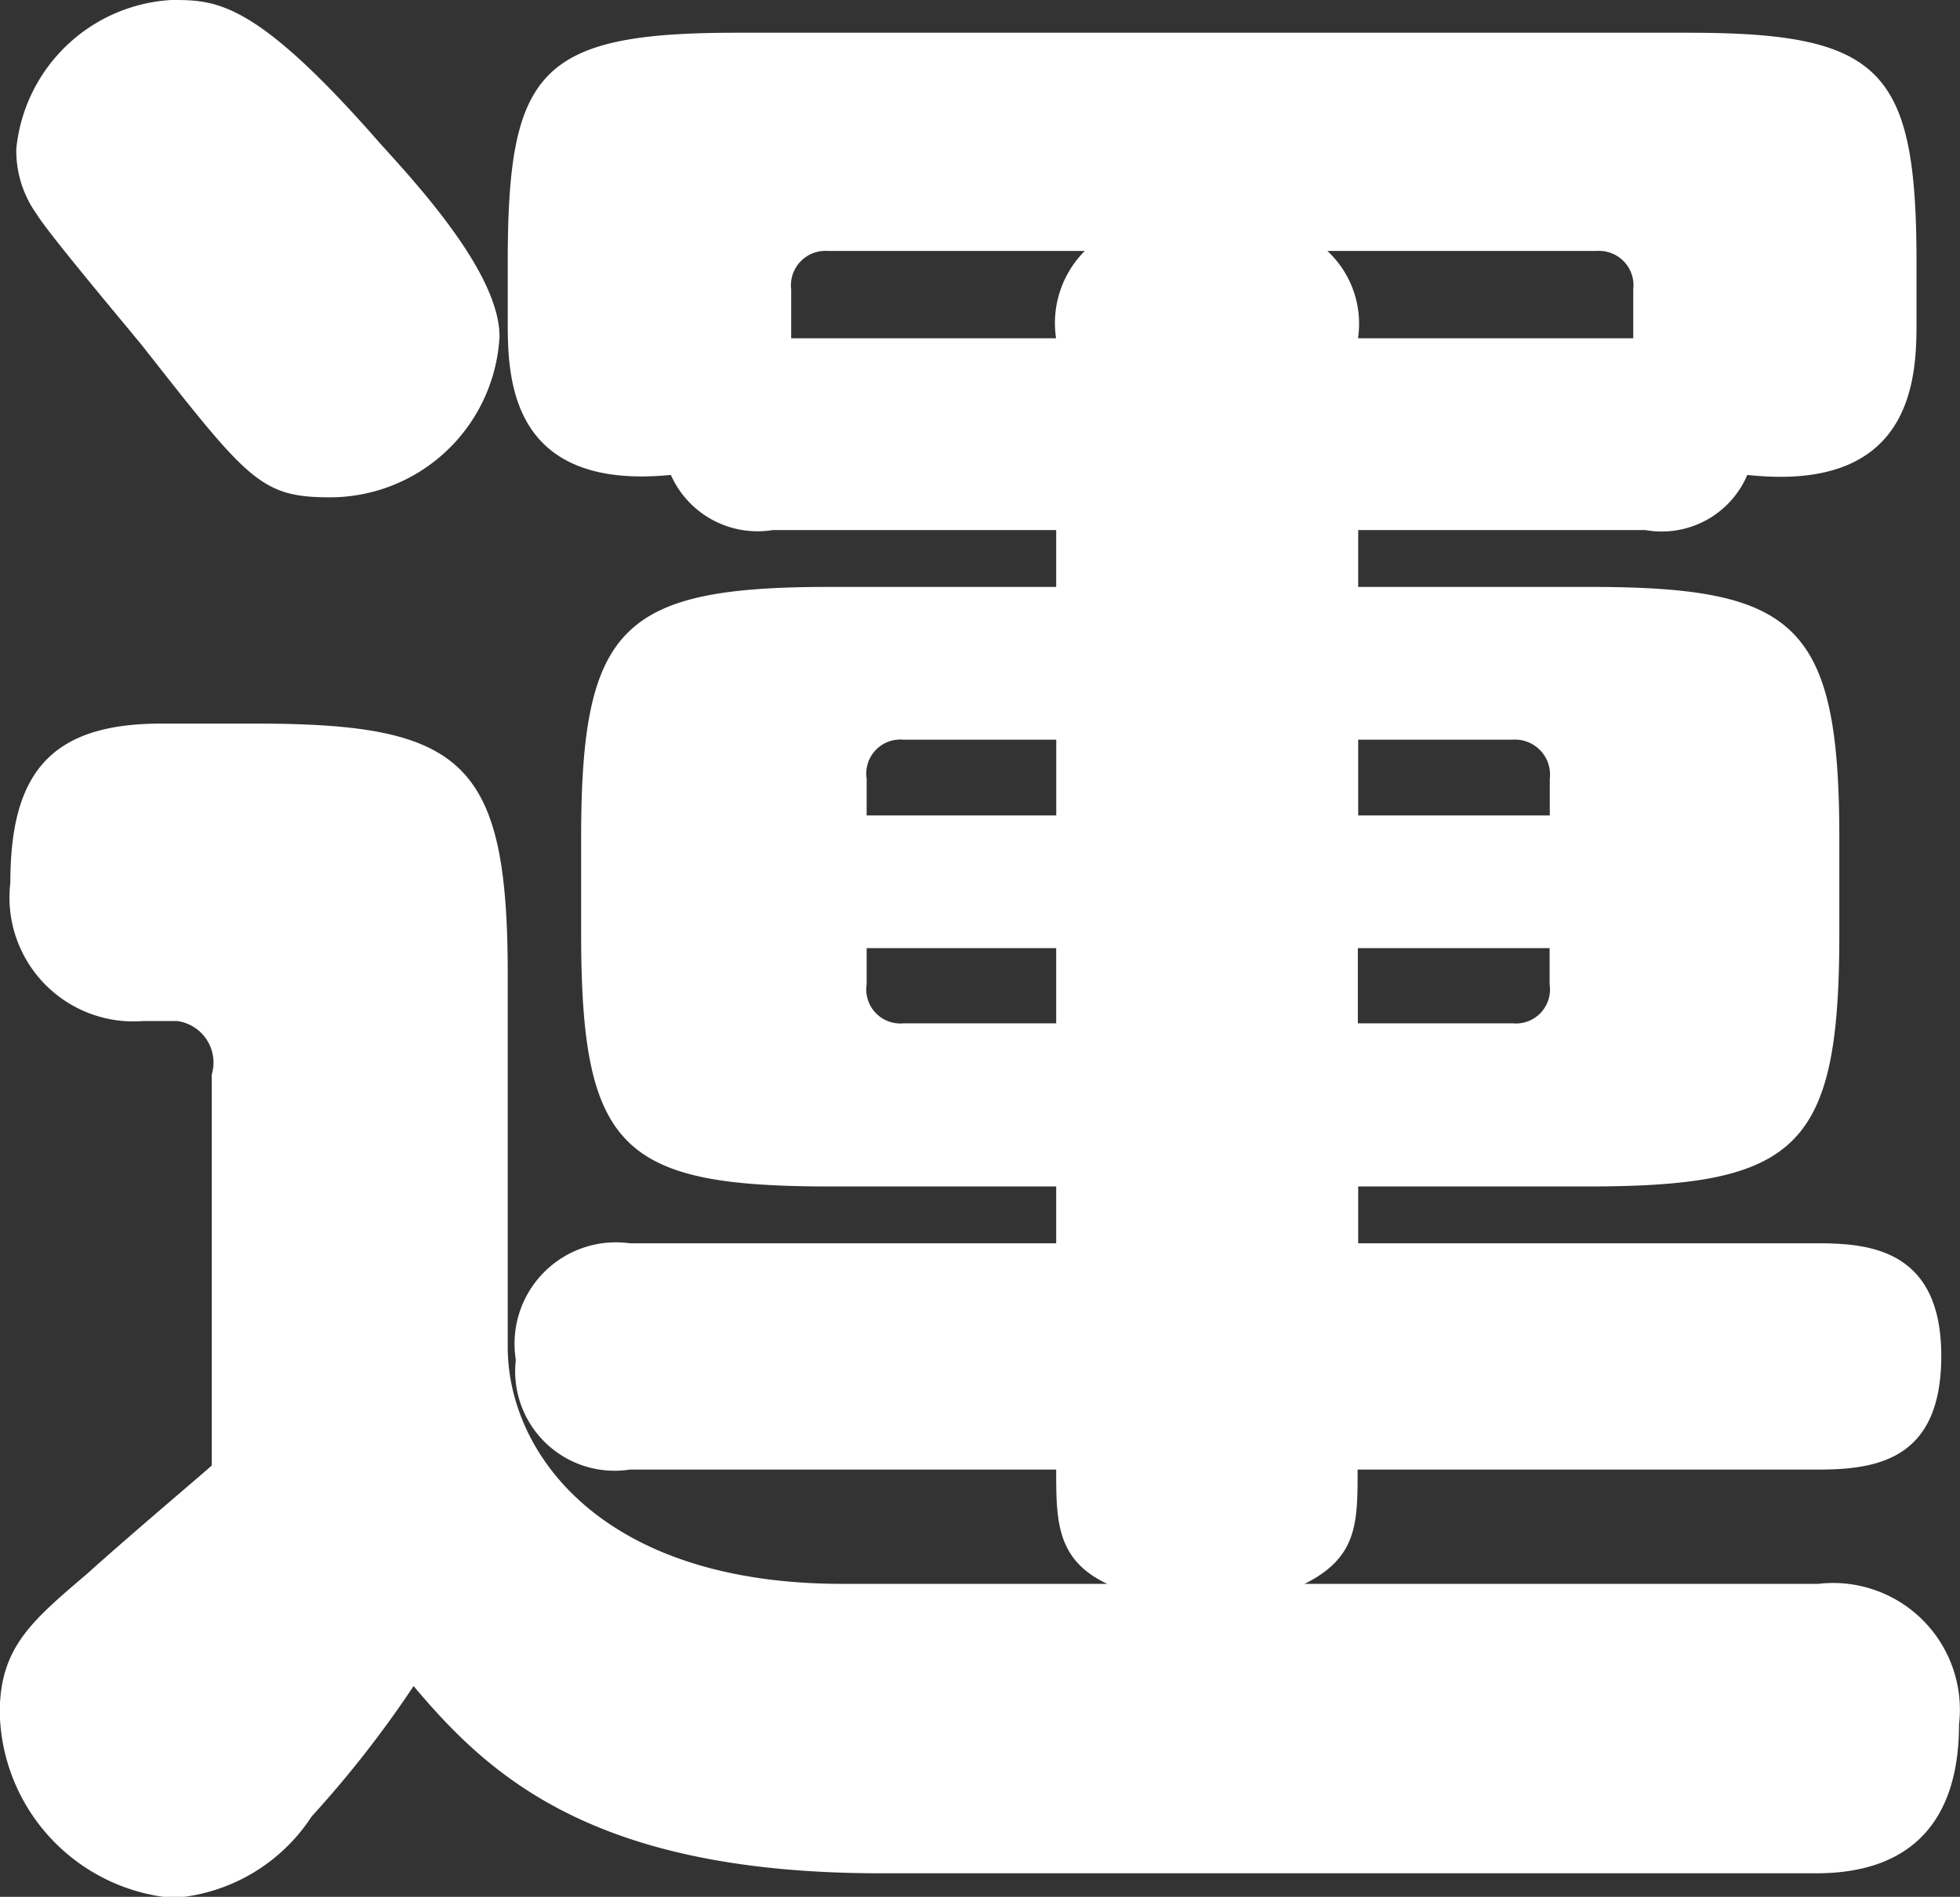 <svg xmlns="http://www.w3.org/2000/svg" width="34.125" height="33.03" viewBox="0 0 34.125 33.03">
  <rect x="0" y="0" width="34.125" height="33.03" fill="#333333" stroke="none"/>
  <defs>
    <style>
      .cls-1 {
        fill: #fff;
        fill-rule: evenodd;
      }
    </style>
  </defs>
  <path id="sec-04_hd-01.svg" data-name="sec-04/hd-01.svg" class="cls-1" d="M426.42,3081.4c0,0.89,0,1.57.888,1.99h-4.615c-4.224,0-5.822-2.31-5.822-4.12v-6.49c0-3.73-.781-4.37-4.4-4.37h-1.633c-1.917,0-2.627.85-2.627,2.77a2.159,2.159,0,0,0,2.307,2.41h0.6a0.729,0.729,0,0,1,.6.93v6.81c-0.284.25-1.455,1.24-2.165,1.88-0.959.82-1.526,1.28-1.526,2.42a3.308,3.308,0,0,0,3.017,3.23,3.142,3.142,0,0,0,2.414-1.42,18.96,18.96,0,0,0,1.774-2.27c1.314,1.56,3.124,3.26,8.129,3.26h16.294c1.7,0,2.484-.96,2.484-2.59a2.207,2.207,0,0,0-2.449-2.45h-8.945c0.923-.46.923-1.06,0.923-1.99H439.7c1.065,0,2.13-.21,2.13-1.98,0-1.82-1.207-1.96-2.13-1.96h-8.022v-0.99h4.011c3.656,0,4.366-.68,4.366-4.4v-1.67c0-3.76-.781-4.37-4.366-4.37h-4.011v-0.99h5a1.619,1.619,0,0,0,1.775-.96c2.946,0.32,2.946-1.77,2.946-2.7v-0.99c0-3.37-.6-4.01-3.976-4.01H420.847c-3.443,0-3.976.67-3.976,4.01v0.99c0,0.96,0,2.98,2.84,2.7a1.652,1.652,0,0,0,1.775.96h4.934v0.99h-3.94c-3.621,0-4.331.68-4.331,4.37v1.67c0,3.76.71,4.4,4.331,4.4h3.94v0.99H419a1.766,1.766,0,0,0-1.988,2.03A1.732,1.732,0,0,0,419,3081.4h7.419Zm-3.3-11.39v-0.64a0.593,0.593,0,0,1,.639-0.68h2.662v1.32h-3.3Zm8.555-1.32h2.7a0.609,0.609,0,0,1,.639.68v0.64h-3.336v-1.32Zm-5.254,4.94h-2.662a0.593,0.593,0,0,1-.639-0.68v-0.63h3.3v1.31Zm8.59-1.31v0.63a0.593,0.593,0,0,1-.639.68h-2.7v-1.31h3.336Zm-3.336-10.62a1.73,1.73,0,0,0-.533-1.52h4.686a0.6,0.6,0,0,1,.639.67v0.85h-4.792Zm-9.869,0v-0.85a0.6,0.6,0,0,1,.639-0.67h4.473a1.777,1.777,0,0,0-.5,1.52h-4.615Zm-10.791-5.89a2.879,2.879,0,0,0-2.7,2.59,1.893,1.893,0,0,0,.355,1.14c0.213,0.35,1.562,1.95,1.846,2.3,1.846,2.35,2.059,2.63,3.266,2.63a2.958,2.958,0,0,0,2.946-2.8c0-1.07-1.349-2.56-2.059-3.34C412.47,3055.81,411.8,3055.81,411.014,3055.81Z" transform="translate(-408.031 -3055.81)"/>
</svg>
